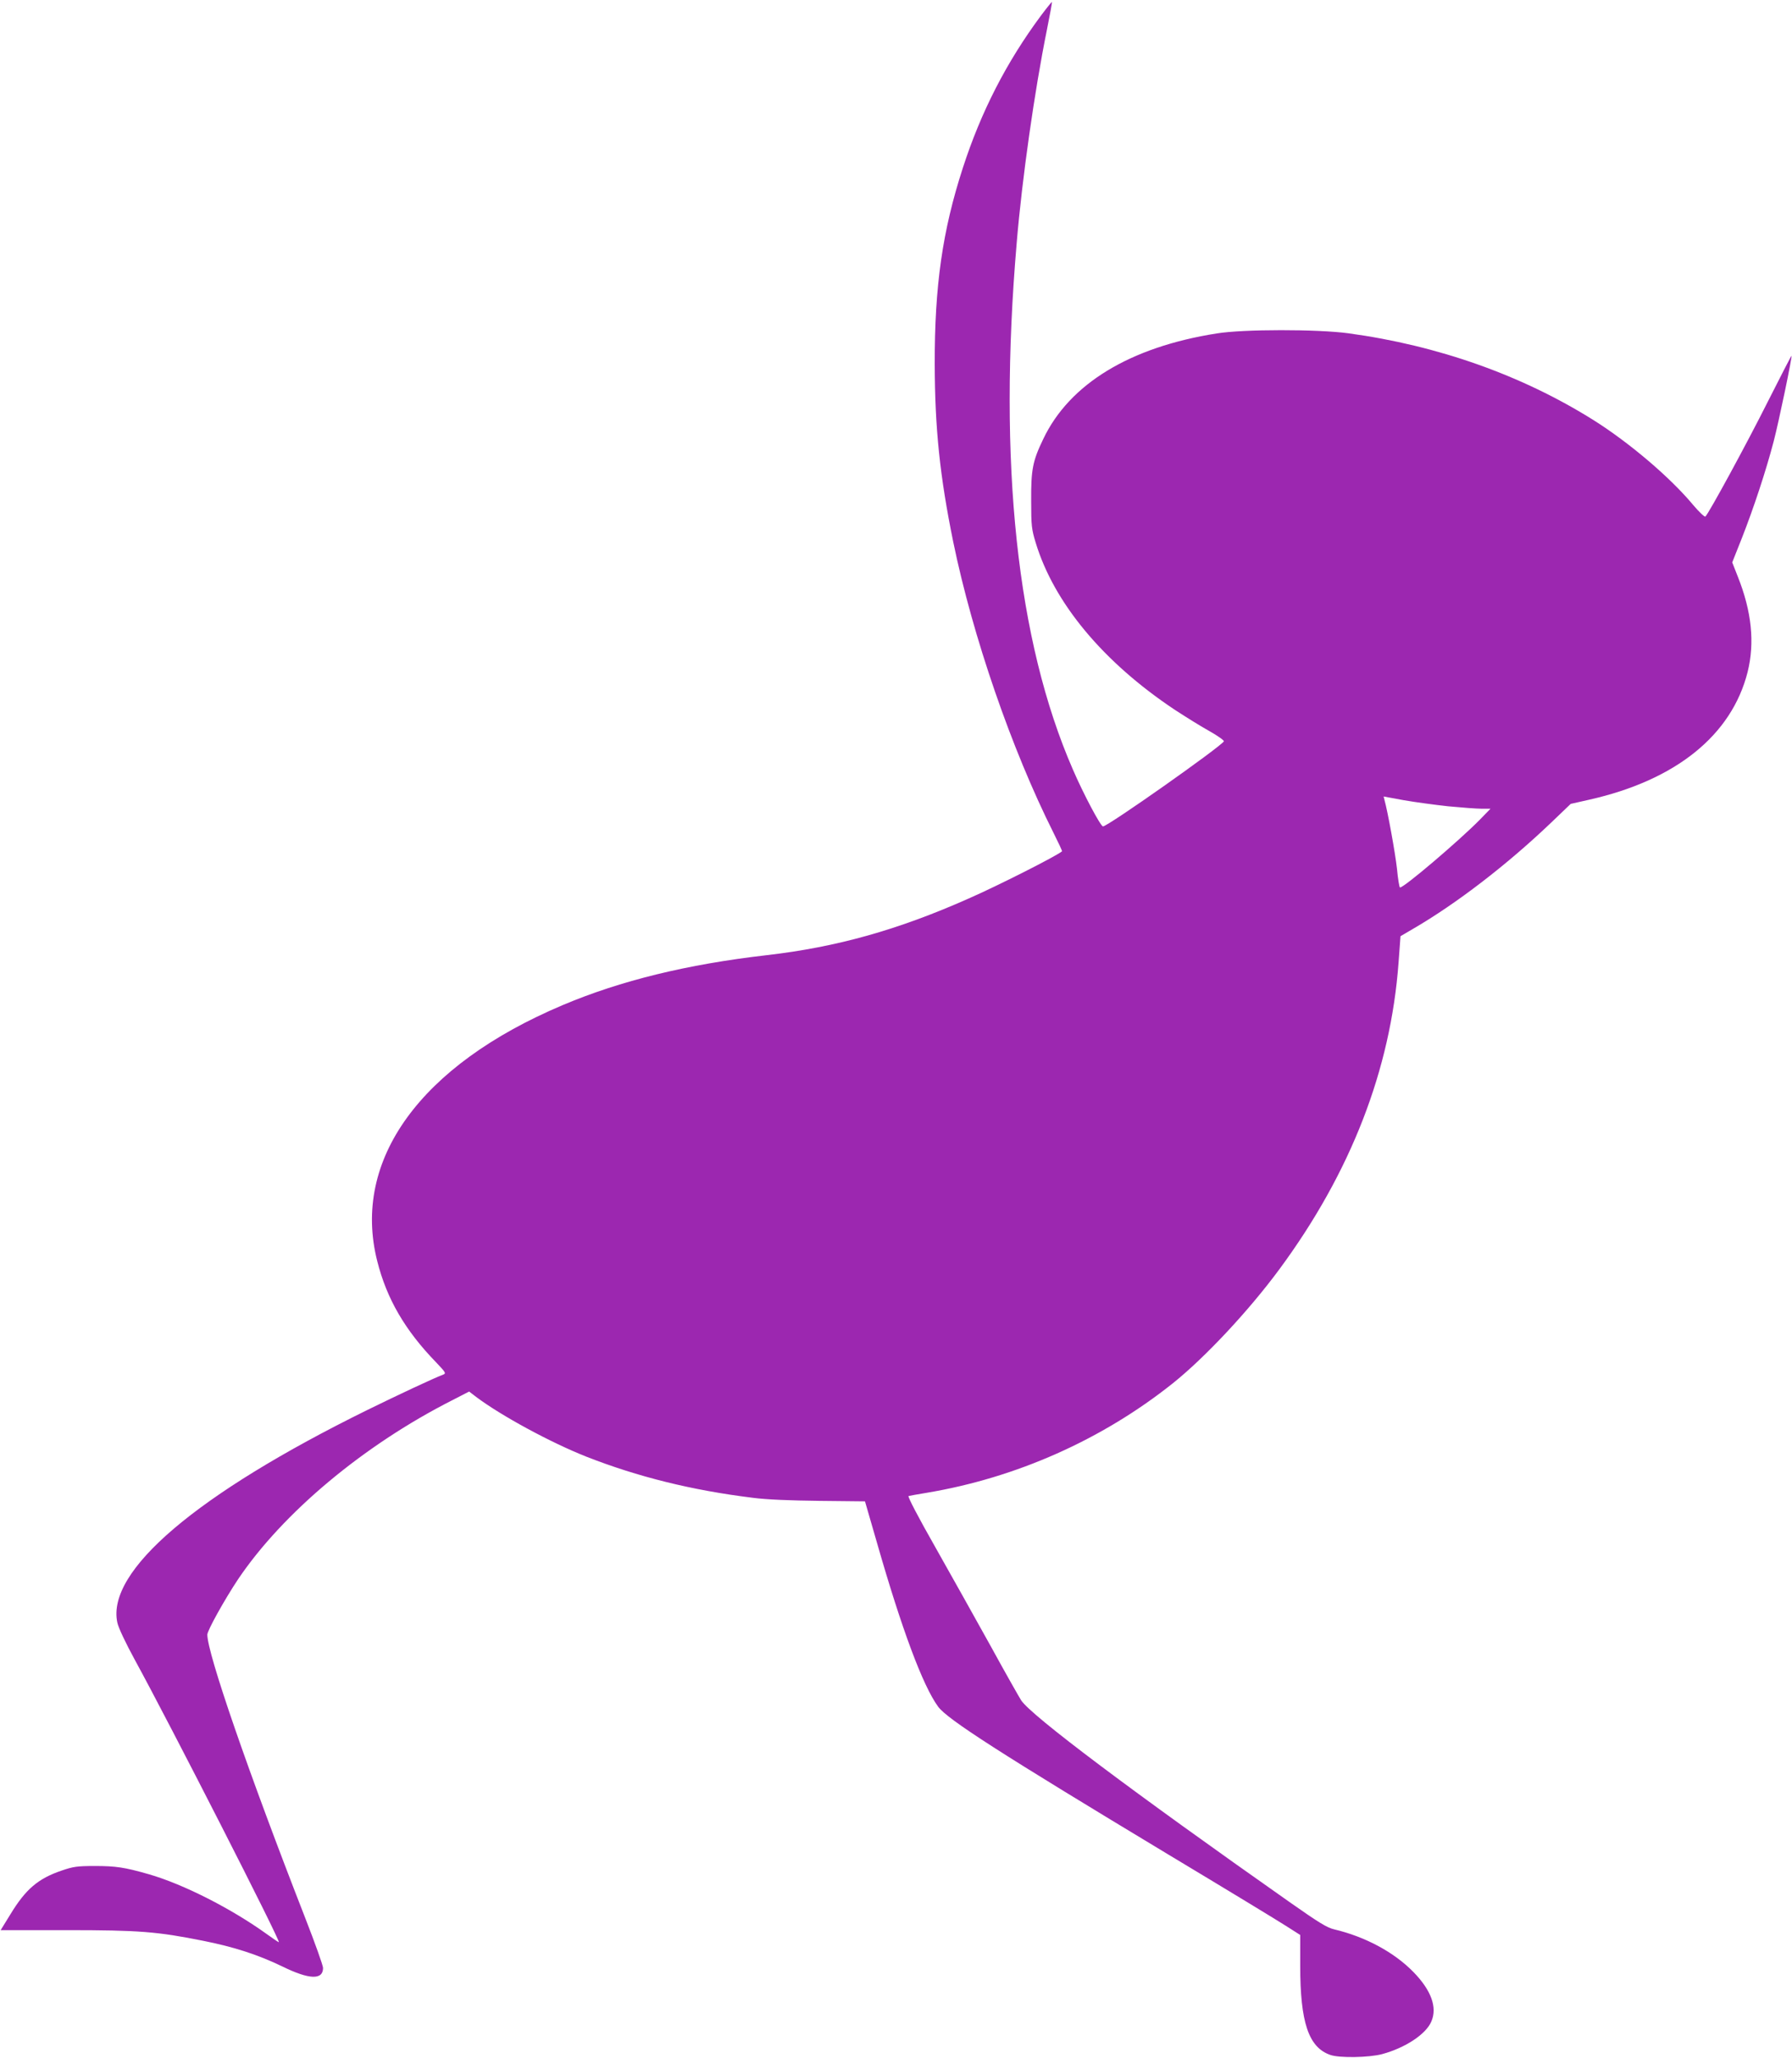 <?xml version="1.0" standalone="no"?>
<!DOCTYPE svg PUBLIC "-//W3C//DTD SVG 20010904//EN"
 "http://www.w3.org/TR/2001/REC-SVG-20010904/DTD/svg10.dtd">
<svg version="1.0" xmlns="http://www.w3.org/2000/svg"
 width="1115pt" height="1280pt" viewBox="0 0 1115 1280"
 preserveAspectRatio="xMidYMid meet">
<g transform="translate(0,1280) scale(0.1,-0.1)"
fill="#9c27b0" stroke="none">
<path d="M6477 12703 c-215 -290 -373 -598 -486 -947 -127 -391 -176 -734
-175 -1221 1 -401 32 -698 115 -1105 121 -588 363 -1290 624 -1810 31 -62 55
-113 53 -115 -34 -29 -399 -214 -582 -294 -439 -195 -821 -302 -1256 -352
-495 -57 -908 -158 -1270 -311 -885 -374 -1312 -963 -1153 -1591 59 -235 173
-431 366 -630 61 -64 64 -69 44 -77 -61 -23 -276 -124 -472 -220 -1064 -524
-1624 -1001 -1555 -1322 6 -30 51 -126 109 -232 219 -400 911 -1756 896 -1756
-3 0 -36 22 -73 49 -222 160 -521 312 -737 374 -150 43 -205 51 -335 51 -110
0 -135 -4 -205 -28 -148 -50 -225 -116 -320 -272 l-61 -99 411 0 c451 0 563
-9 848 -66 192 -38 343 -87 494 -160 167 -82 253 -85 253 -9 0 15 -50 155
-111 311 -353 904 -609 1645 -609 1762 0 26 109 221 191 344 279 414 781 834
1333 1114 l105 54 43 -33 c157 -118 464 -284 686 -372 319 -125 655 -209 1037
-256 84 -11 231 -17 414 -19 l283 -3 75 -259 c154 -537 285 -888 380 -1018 58
-79 387 -290 1433 -920 355 -213 684 -413 732 -444 l88 -56 0 -191 c0 -353 52
-508 187 -555 55 -20 241 -17 323 5 144 39 273 124 306 203 38 88 -1 194 -111
307 -121 124 -300 220 -494 266 -44 10 -97 43 -275 168 -982 690 -1608 1160
-1672 1256 -11 17 -97 168 -189 336 -93 168 -249 446 -346 618 -106 186 -173
315 -166 317 7 2 57 11 112 20 558 93 1093 331 1532 681 200 160 471 449 663
709 444 601 693 1241 742 1909 l12 163 75 44 c276 160 592 404 865 665 l119
114 115 26 c539 121 887 401 986 795 45 182 25 376 -61 592 l-35 89 60 151
c73 186 149 415 198 602 32 122 116 526 111 532 -2 1 -69 -130 -150 -290 -131
-261 -363 -687 -386 -710 -4 -4 -38 27 -75 71 -142 171 -397 388 -621 529
-445 279 -967 464 -1525 540 -192 26 -655 26 -820 -1 -540 -85 -916 -314
-1079 -657 -66 -137 -76 -189 -75 -384 0 -156 3 -178 28 -260 114 -376 421
-744 866 -1040 69 -45 167 -106 218 -134 51 -29 90 -57 87 -62 -24 -37 -722
-529 -752 -529 -15 0 -123 204 -188 355 -348 799 -466 1906 -349 3275 33 396
111 945 188 1325 19 94 33 171 31 173 -1 1 -32 -37 -68 -85z m2534 -4918 c84
-8 177 -15 208 -15 l55 0 -69 -71 c-132 -133 -468 -419 -494 -419 -4 0 -13 53
-19 118 -11 98 -57 353 -78 428 l-5 20 125 -23 c69 -12 194 -29 277 -38z"/>
</g>
</svg>
